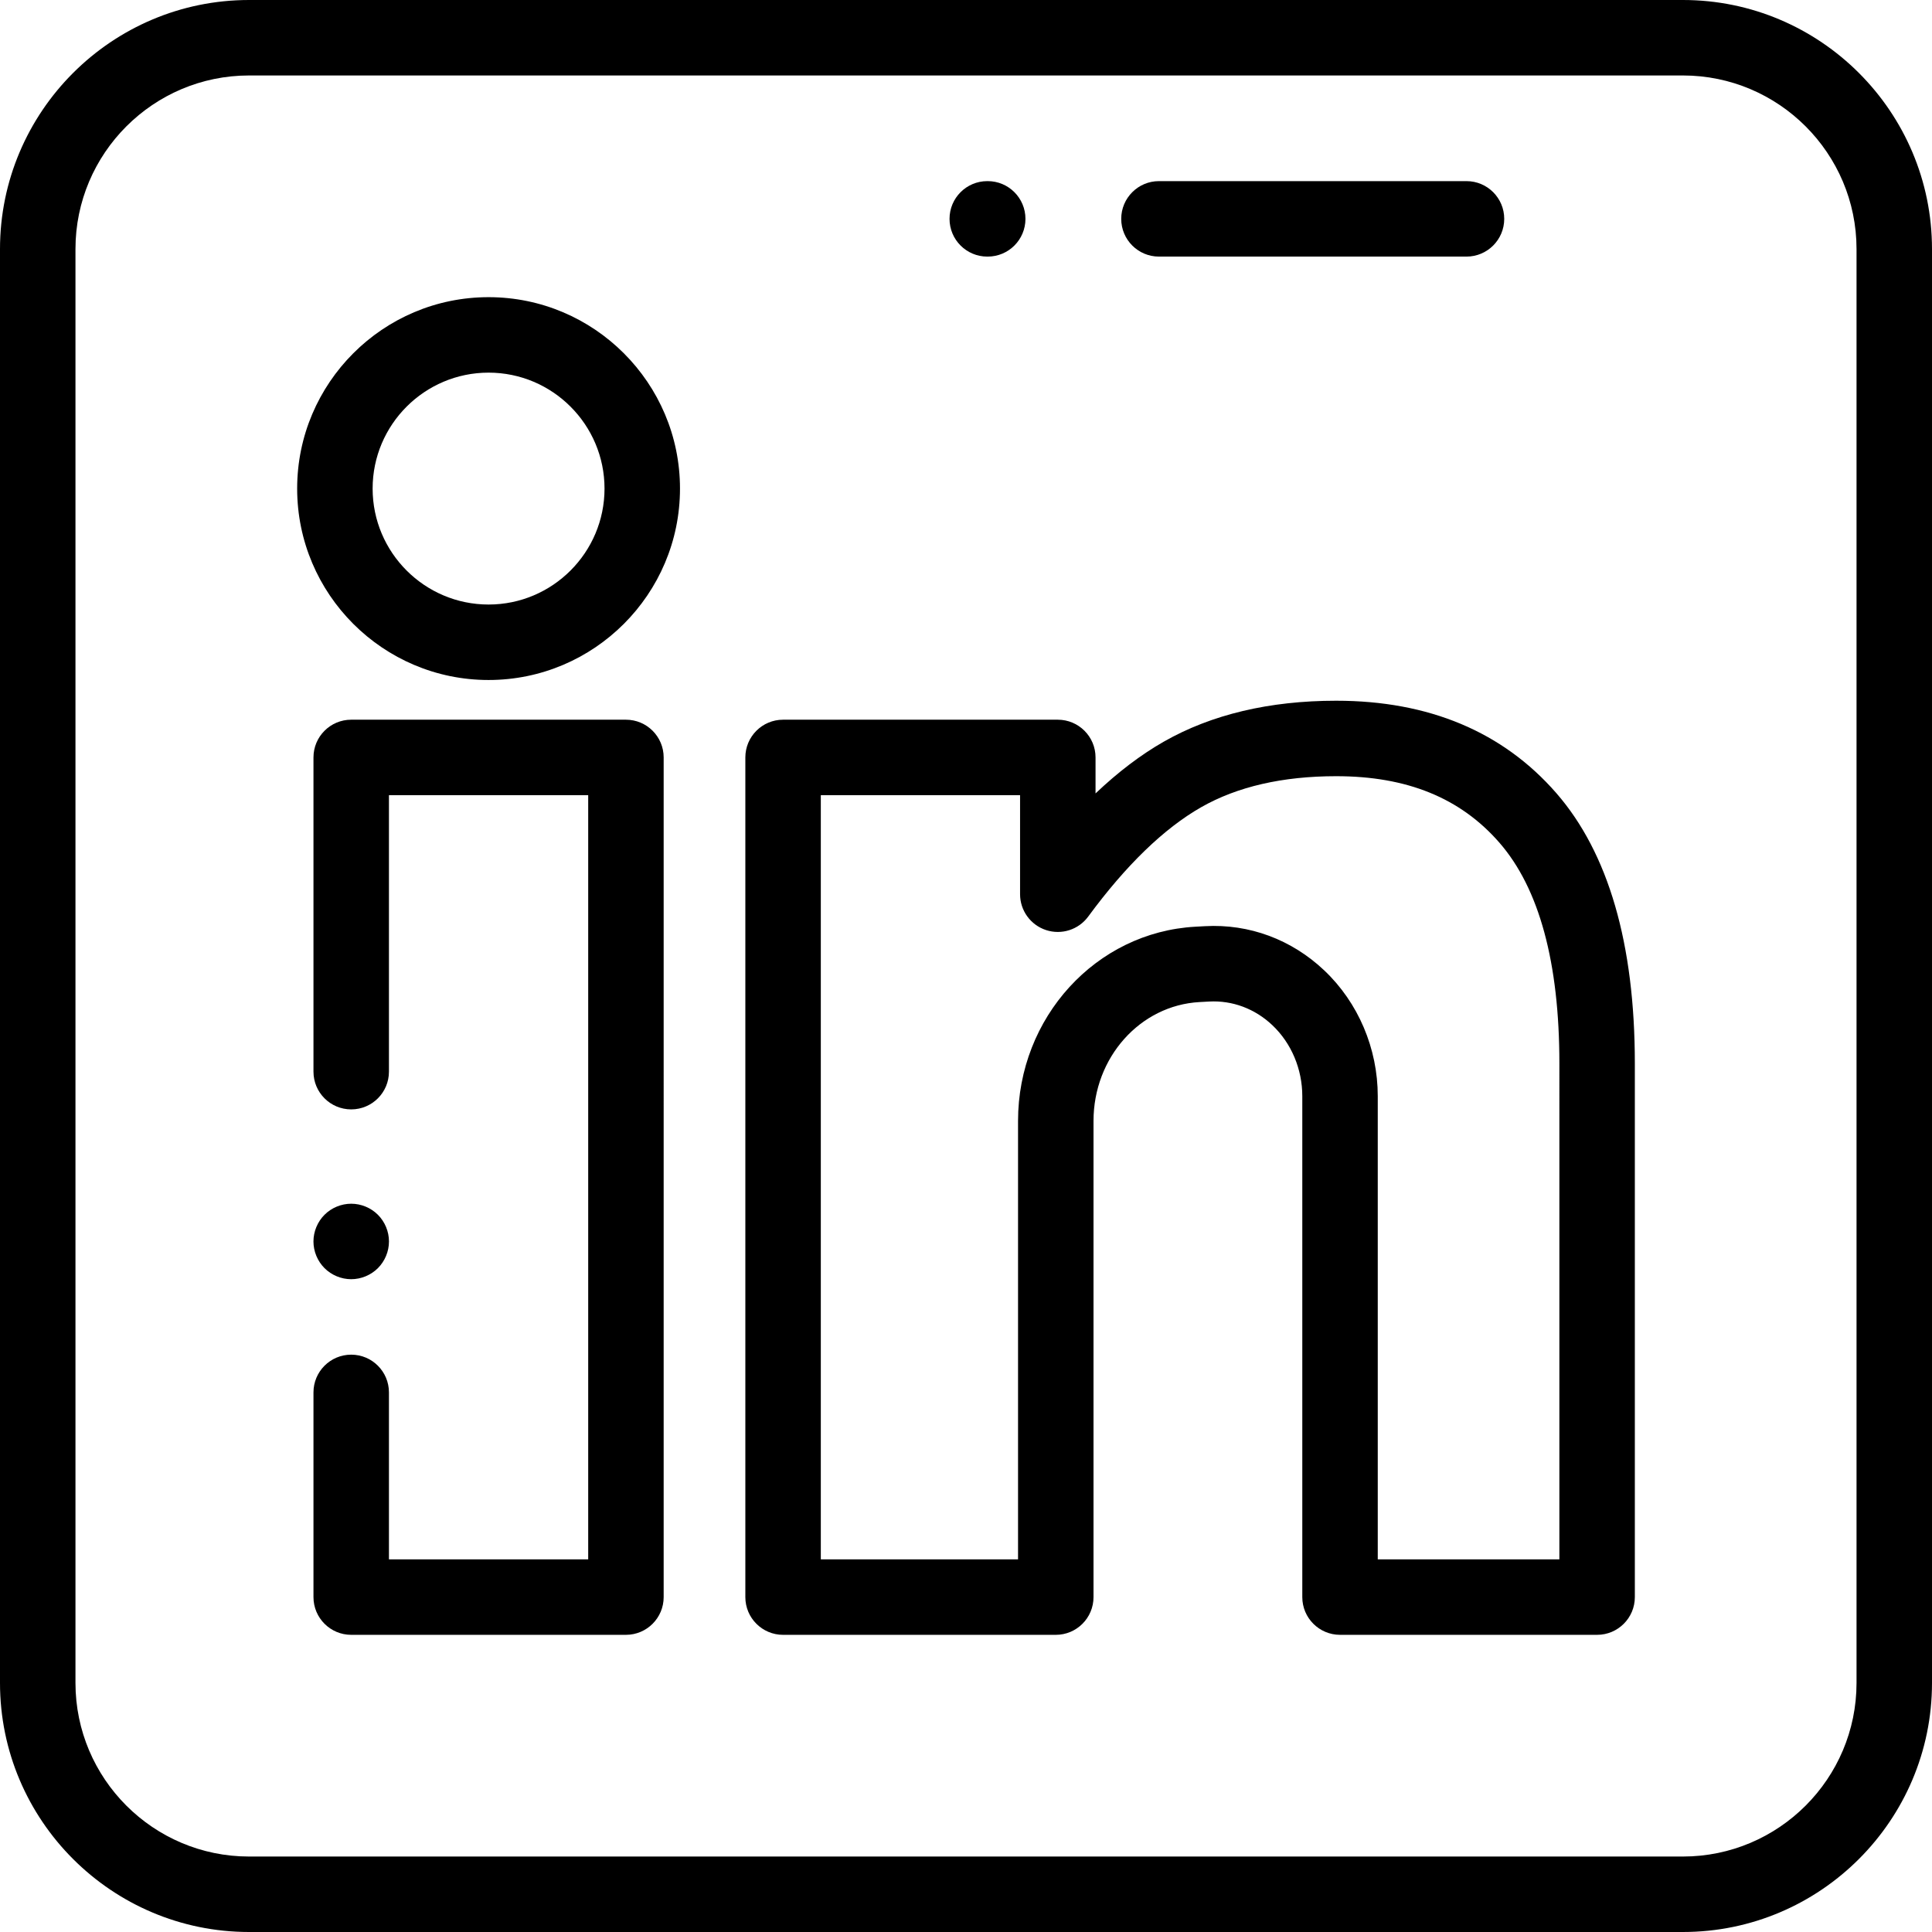 <?xml version="1.0" encoding="UTF-8"?> <!-- Generator: Adobe Illustrator 19.0.0, SVG Export Plug-In . SVG Version: 6.00 Build 0) --> <svg xmlns="http://www.w3.org/2000/svg" xmlns:xlink="http://www.w3.org/1999/xlink" id="Capa_1" x="0px" y="0px" viewBox="0 0 512 512" style="enable-background:new 0 0 512 512;" xml:space="preserve"> <g> <g> <path d="M446,0H66C29.607,0,0,29.607,0,66v380c0,36.393,29.607,66,66,66h380c36.393,0,66-29.607,66-66V66 C512,29.607,482.393,0,446,0z M492,446c0,25.364-20.636,46-46,46H66c-25.364,0-46-20.636-46-46V66c0-25.364,20.636-46,46-46h380 c25.364,0,46,20.636,46,46V446z"></path> </g> </g> <g> <g> <path d="M412.446,210.188C412.445,210.188,412.445,210.187,412.446,210.188c-14.16-16.25-33.791-24.489-58.351-24.489 c-17.689,0-33.058,3.65-45.683,10.849c-6.079,3.47-12.121,8.055-18.083,13.718v-9.537c0-5.523-4.478-10-10-10h-72.805 c-5.522,0-10,4.477-10,10v222.519c0,5.523,4.478,10,10,10h72.268c5.522,0,10-4.477,10-10V297.061 c0-16.801,12.339-30.639,28.092-31.503l2.549-0.14c6.168-0.332,12.128,1.889,16.76,6.274c5.039,4.769,7.929,11.626,7.929,18.813 v132.742c0,5.523,4.478,10,10,10h68.128c5.522,0,10-4.477,10-10.002V281.814C433.25,250.135,426.25,226.036,412.446,210.188z M413.25,413.247h-48.128h-0.001V290.505c0-12.656-5.168-24.807-14.18-33.338c-8.663-8.2-19.892-12.367-31.605-11.719l-2.549,0.14 c-26.352,1.446-46.995,24.056-46.995,51.473v116.185h-52.268V210.728h52.805v26.248c0,4.322,2.777,8.155,6.883,9.502 c4.11,1.347,8.614-0.096,11.175-3.579c9.996-13.597,20.069-23.348,29.937-28.979c9.565-5.455,21.6-8.221,35.771-8.221 c18.783,0,32.936,5.766,43.27,17.627l-0.001-0.001c10.541,12.102,15.886,31.781,15.886,58.491V413.247z"></path> </g> </g> <g> <g> <path d="M165.879,190.729H93.074c-5.522,0-10,4.477-10,10V284c0,5.523,4.478,10,10,10c5.522,0,10-4.477,10-10v-73.271h52.805 v202.518h-52.805V369c0-5.523-4.478-10-10-10c-5.522,0-10,4.477-10,10v54.247c0,5.523,4.478,10,10,10h72.805 c5.522,0,10-4.477,10-10V200.729C175.879,195.206,171.401,190.729,165.879,190.729z"></path> </g> </g> <g> <g> <path d="M100.149,321.93c-1.869-1.86-4.439-2.93-7.08-2.93c-2.63,0-5.21,1.07-7.069,2.93c-1.861,1.86-2.931,4.44-2.931,7.07 s1.071,5.21,2.931,7.07c1.859,1.86,4.439,2.93,7.069,2.93c2.641,0,5.211-1.07,7.08-2.93c1.861-1.86,2.931-4.44,2.931-7.07 S102.009,323.79,100.149,321.93z"></path> </g> </g> <g> <g> <path d="M129.477,78.753c-27.971,0-50.727,22.756-50.727,50.727s22.756,50.727,50.727,50.727s50.728-22.756,50.728-50.727 S157.449,78.753,129.477,78.753z M129.477,160.207c-16.943,0-30.727-13.784-30.727-30.727s13.785-30.727,30.727-30.727 c16.943,0,30.728,13.784,30.728,30.727S146.42,160.207,129.477,160.207z"></path> </g> </g> <g> <g> <path d="M388.636,48h-81.5c-5.522,0-10,4.477-10,10s4.478,10,10,10h81.5c5.522,0,10-4.477,10-10S394.158,48,388.636,48z"></path> </g> </g> <g> <g> <path d="M261.755,48h-0.119c-5.522,0-10,4.477-10,10s4.478,10,10,10h0.119c5.522,0,10-4.477,10-10S267.277,48,261.755,48z"></path> </g> </g> <g> </g> <g> </g> <g> </g> <g> </g> <g> </g> <g> </g> <g> </g> <g> </g> <g> </g> <g> </g> <g> </g> <g> </g> <g> </g> <g> </g> <g> </g> </svg> 